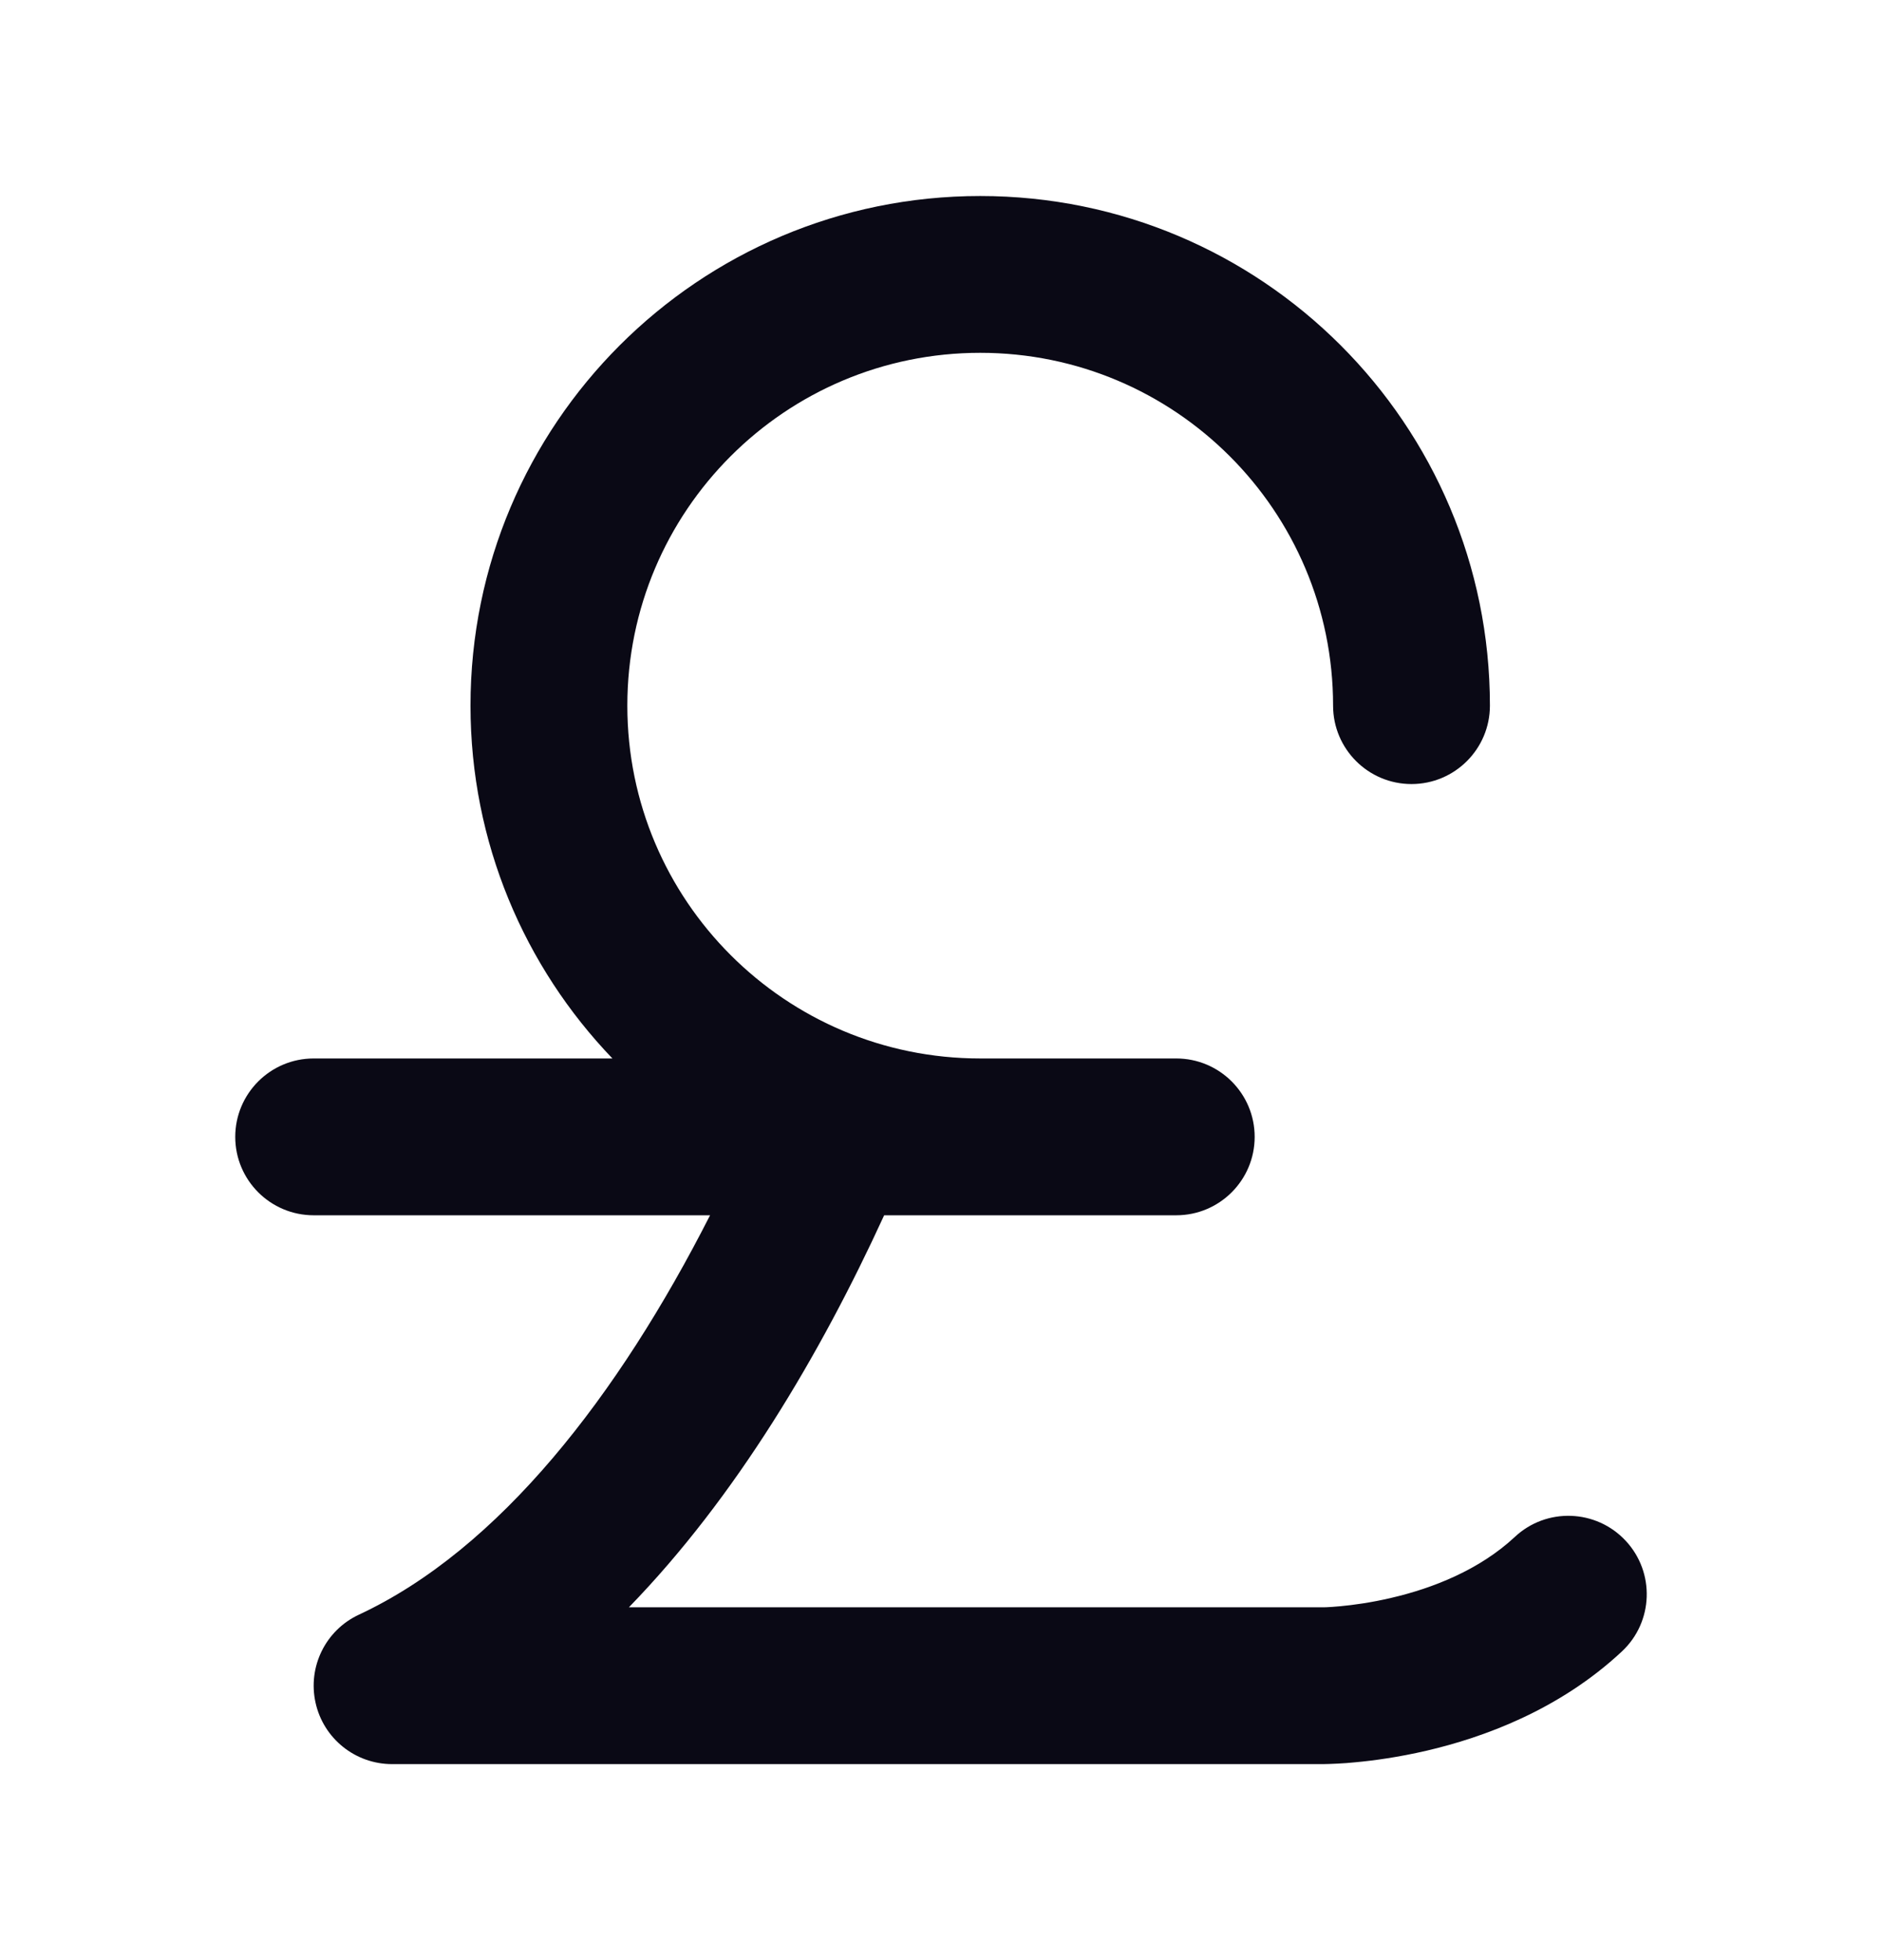 <svg width="24" height="25" viewBox="0 0 24 25" fill="none" xmlns="http://www.w3.org/2000/svg">
<path d="M12.5 4.5C10.015 4.5 8 6.515 8 9C8 11.485 10.015 13.5 12.5 13.5H15C15.552 13.5 16 13.948 16 14.5C16 15.052 15.552 15.5 15 15.5H11.275C10.461 17.276 9.385 19.095 8.02 20.5H16.871L16.873 20.5L16.876 20.5C16.883 20.5 16.896 20.499 16.916 20.499C16.954 20.497 17.015 20.494 17.095 20.486C17.254 20.471 17.482 20.441 17.741 20.38C18.275 20.256 18.869 20.021 19.318 19.602C19.721 19.225 20.354 19.247 20.731 19.651C21.108 20.055 21.086 20.688 20.682 21.064C19.881 21.812 18.912 22.161 18.196 22.328C17.831 22.413 17.511 22.456 17.28 22.477C17.144 22.492 16.953 22.499 16.875 22.5H5C4.531 22.5 4.125 22.174 4.024 21.717C3.922 21.259 4.152 20.792 4.577 20.594C6.369 19.758 7.886 17.799 9.055 15.5H4C3.448 15.5 3 15.052 3 14.5C3 13.948 3.448 13.5 4 13.5H7.81C6.689 12.332 6 10.746 6 9C6 5.41 8.91 2.5 12.5 2.5C16.09 2.5 19 5.41 19 9C19 9.552 18.552 10 18 10C17.448 10 17 9.552 17 9C17 6.515 14.985 4.5 12.5 4.5Z" fill="#0A0915"/>
</svg>
